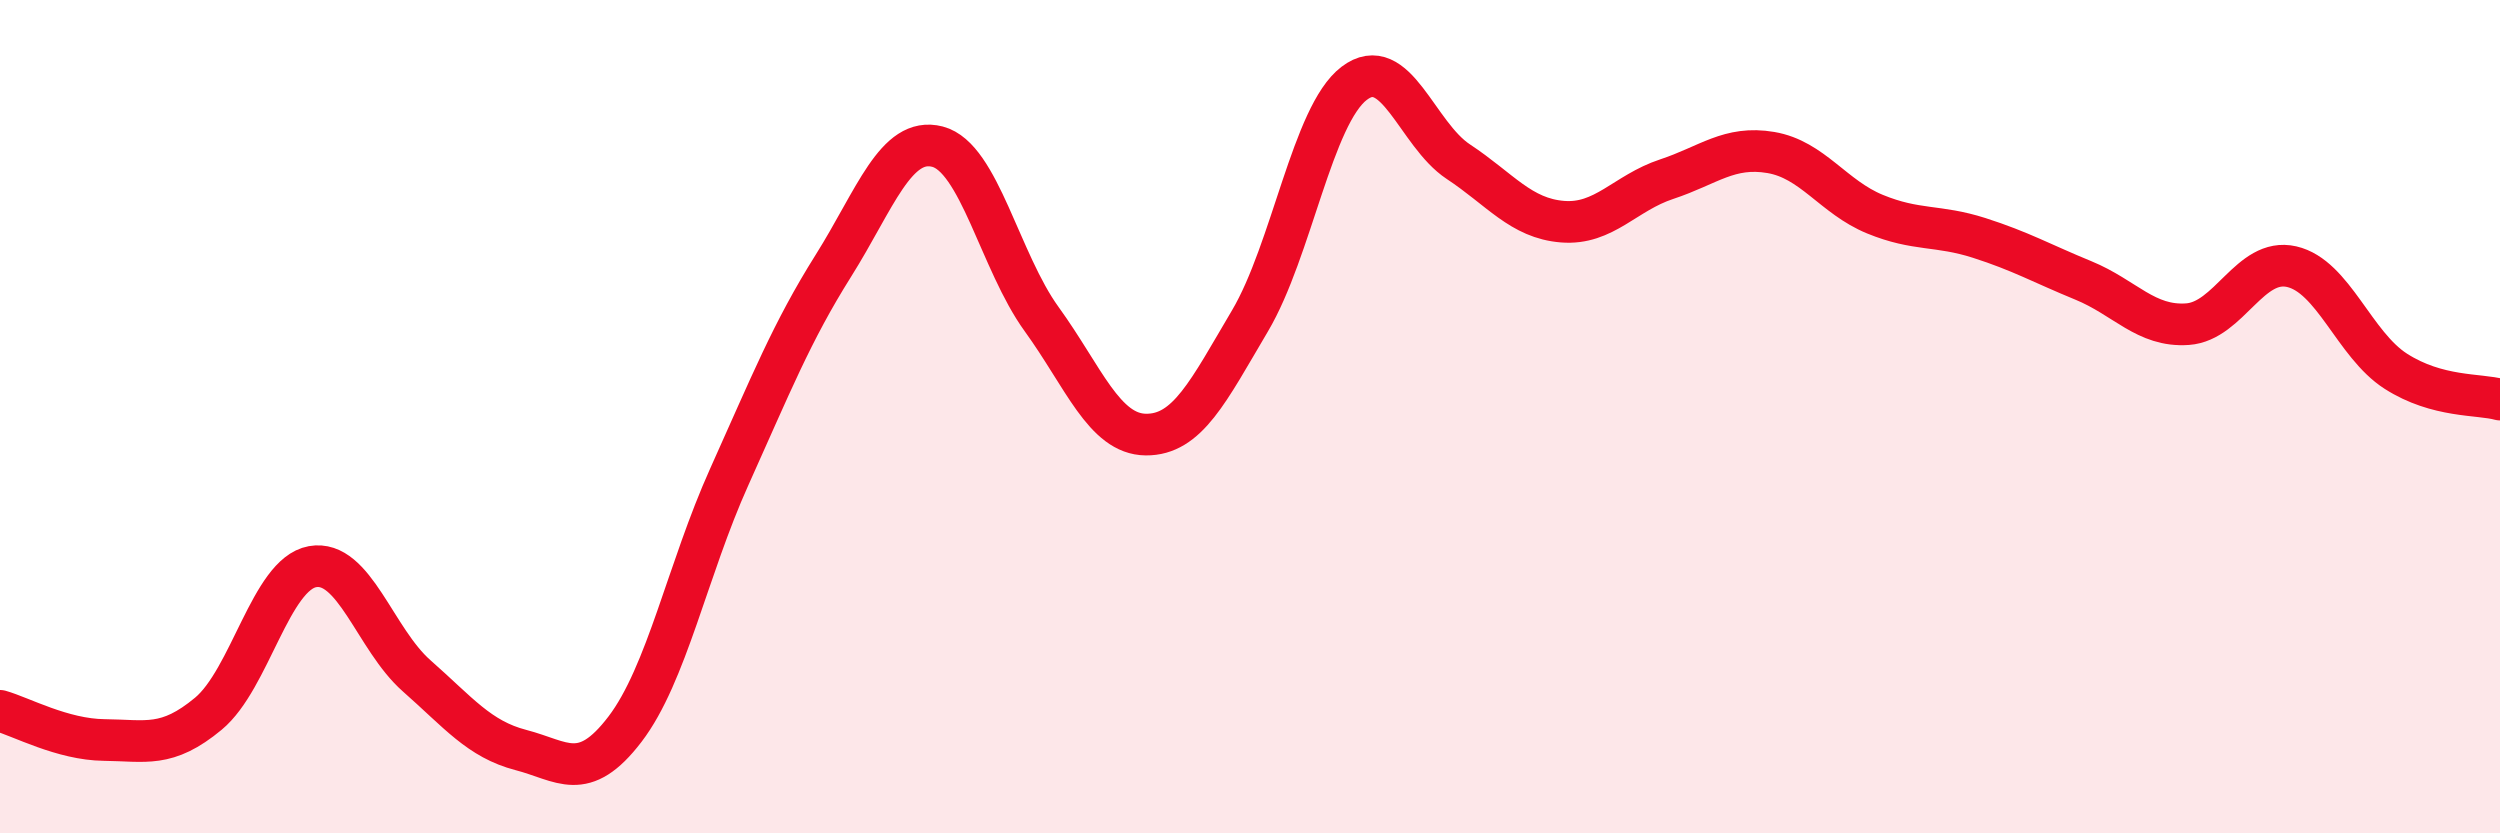 
    <svg width="60" height="20" viewBox="0 0 60 20" xmlns="http://www.w3.org/2000/svg">
      <path
        d="M 0,17.06 C 0.5,17.2 1.5,17.75 2.5,17.76 C 3.5,17.77 4,17.96 5,17.13 C 6,16.3 6.5,13.78 7.5,13.6 C 8.5,13.42 9,15.34 10,16.22 C 11,17.1 11.5,17.74 12.5,18 C 13.5,18.26 14,18.81 15,17.5 C 16,16.19 16.5,13.67 17.5,11.45 C 18.5,9.23 19,7.97 20,6.38 C 21,4.79 21.5,3.26 22.5,3.52 C 23.5,3.78 24,6.28 25,7.66 C 26,9.04 26.5,10.42 27.5,10.43 C 28.5,10.44 29,9.39 30,7.7 C 31,6.01 31.5,2.76 32.5,2 C 33.5,1.24 34,3.22 35,3.88 C 36,4.54 36.5,5.24 37.5,5.32 C 38.5,5.4 39,4.63 40,4.3 C 41,3.97 41.5,3.49 42.5,3.66 C 43.5,3.83 44,4.73 45,5.14 C 46,5.55 46.5,5.39 47.5,5.71 C 48.5,6.03 49,6.32 50,6.73 C 51,7.14 51.5,7.85 52.5,7.78 C 53.5,7.71 54,6.17 55,6.4 C 56,6.63 56.5,8.27 57.5,8.91 C 58.5,9.55 59.5,9.45 60,9.59L60 20L0 20Z"
        fill="#EB0A25"
        opacity="0.1"
        stroke-linecap="round"
        stroke-linejoin="round"
      />
      <path
        d="M 0,17.06 C 0.5,17.2 1.5,17.75 2.5,17.76 C 3.5,17.77 4,17.96 5,17.13 C 6,16.3 6.5,13.78 7.5,13.6 C 8.5,13.42 9,15.34 10,16.22 C 11,17.1 11.5,17.74 12.5,18 C 13.5,18.26 14,18.81 15,17.5 C 16,16.19 16.5,13.67 17.5,11.45 C 18.5,9.23 19,7.97 20,6.38 C 21,4.79 21.5,3.26 22.5,3.52 C 23.5,3.78 24,6.28 25,7.66 C 26,9.04 26.5,10.42 27.5,10.43 C 28.5,10.44 29,9.39 30,7.7 C 31,6.01 31.5,2.76 32.5,2 C 33.5,1.24 34,3.22 35,3.88 C 36,4.54 36.5,5.24 37.5,5.32 C 38.5,5.4 39,4.63 40,4.3 C 41,3.97 41.5,3.49 42.5,3.66 C 43.5,3.83 44,4.73 45,5.14 C 46,5.55 46.5,5.39 47.5,5.71 C 48.5,6.03 49,6.32 50,6.73 C 51,7.14 51.5,7.85 52.5,7.78 C 53.5,7.71 54,6.17 55,6.4 C 56,6.63 56.5,8.27 57.5,8.91 C 58.5,9.55 59.5,9.45 60,9.59"
        stroke="#EB0A25"
        stroke-width="1"
        fill="none"
        stroke-linecap="round"
        stroke-linejoin="round"
      />
    </svg>
  